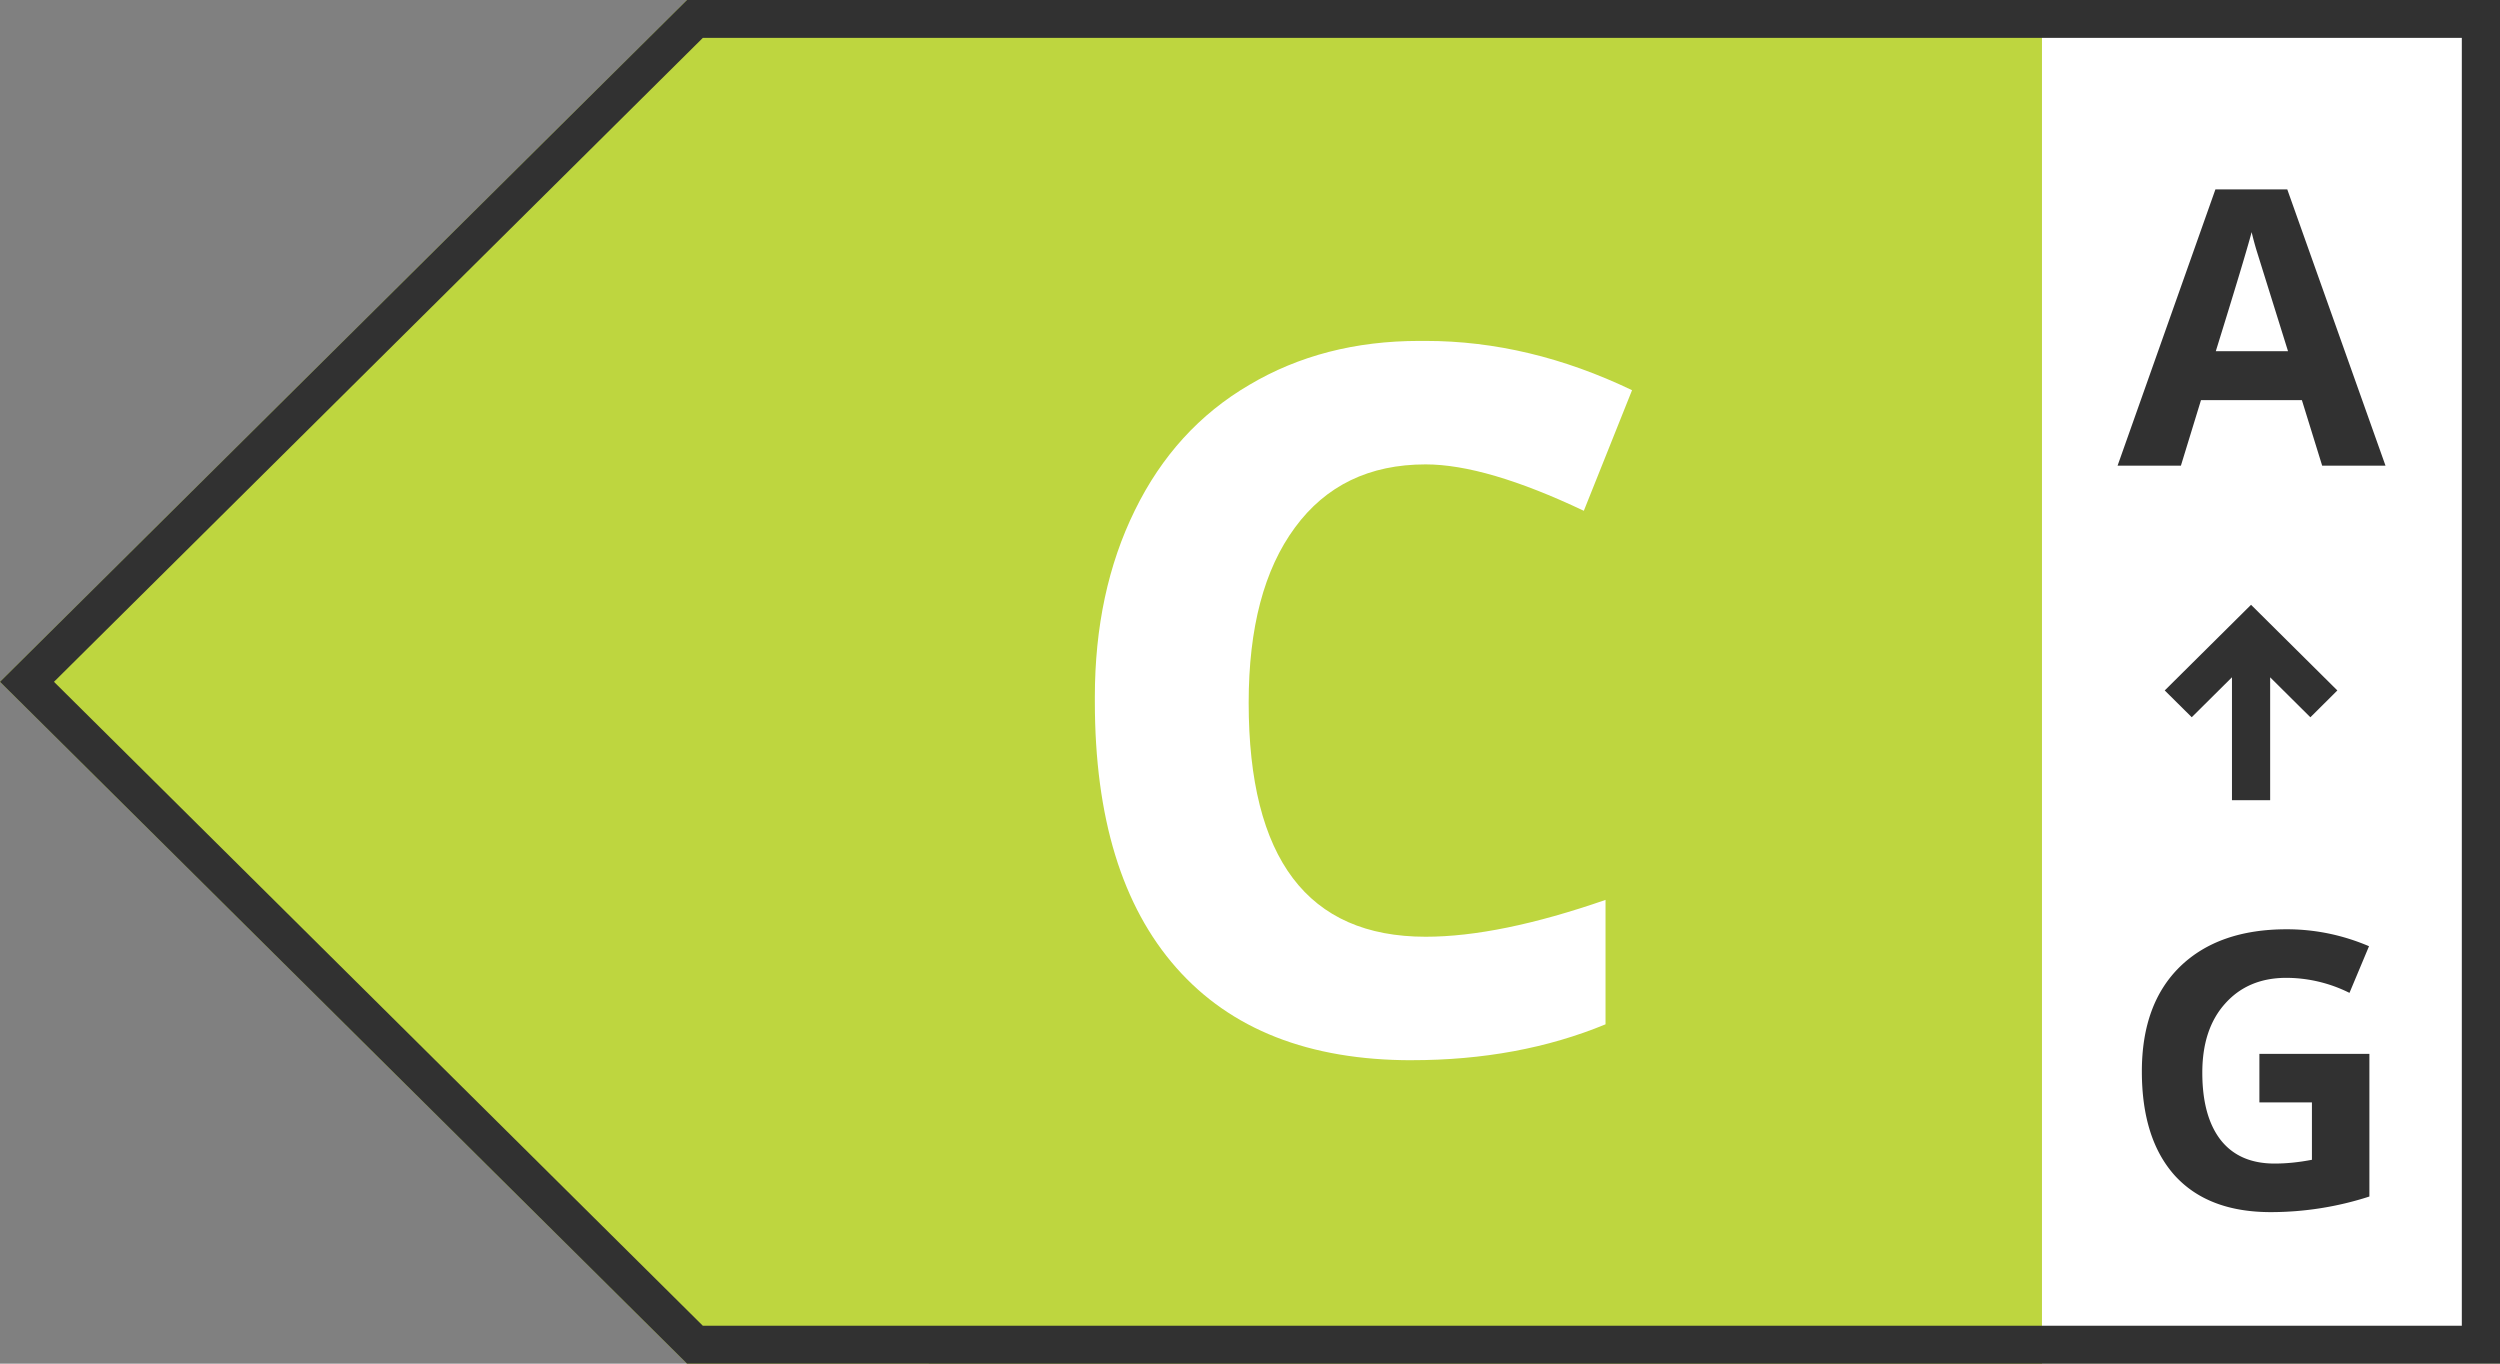 <svg xmlns="http://www.w3.org/2000/svg" fill="none" viewBox="0 0 66 36">
<rect x="0" y="0" width="66" height="36" fill="#808080" stroke="none"/>
<g class="turn-right">
  <path fill="#BED63F" d="M66 36V0H18.137L0 18l18.137 18H66Z"></path>
  <path fill="#fff" d="M66 0H53.908v36H66V0Z"></path>
  <path fill="#313131" d="M66 36V0H18.137L0 18l18.137 18H66Zm-47.445-1L1.425 18l17.13-17h46.437v34H18.555Z" clip-rule="evenodd" fill-rule="evenodd"></path>
  <path fill="#313131" d="M62.977 12.293h-1.672l-.535-1.729h-2.664l-.53 1.729h-1.672L58.487 5h1.897l2.593 7.293Zm-2.573-3.02-.83-2.658a8.59 8.59 0 0 1-.131-.487c-.11.42-.426 1.469-.946 3.144h1.907ZM62.552 27.822v3.766a8.45 8.45 0 0 1-2.603.412c-1.102 0-1.946-.321-2.533-.964-.581-.646-.871-1.563-.871-2.752 0-1.189.337-2.111 1.01-2.767.678-.656 1.616-.984 2.814-.984.75 0 1.475.15 2.173.447l-.516 1.232a3.746 3.746 0 0 0-1.667-.397c-.67 0-1.208.225-1.612.676-.404.447-.606 1.056-.606 1.828 0 .768.162 1.361.486 1.778.327.414.8.621 1.422.621.313 0 .642-.033.986-.1v-1.514h-1.387v-1.282h2.904Z"></path>
  <path fill="#313131" d="m59.428 15.967 2.278 2.261-.712.708-1.062-1.055v3.245h-1.008V17.88l-1.062 1.055-.713-.707 2.279-2.262Z" clip-rule="evenodd" fill-rule="evenodd"></path>
  <path fill="#fff" d="M37.268 27.99c-2.708 0-4.778-.813-6.213-2.44-1.434-1.625-2.151-3.966-2.151-7.024V18.4c0-1.853.352-3.496 1.056-4.927.705-1.44 1.71-2.544 3.018-3.31C34.285 9.386 35.783 9 37.472 9h.165c1.825 0 3.641.434 5.449 1.301l-1.273 3.184c-1.723-.817-3.115-1.225-4.176-1.225-1.485 0-2.635.556-3.45 1.667-.815 1.104-1.222 2.645-1.222 4.625 0 4.118 1.557 6.178 4.672 6.178 1.299 0 2.882-.325 4.749-.973v3.285c-1.528.631-3.234.947-5.118.947Z"></path>
  </g>
</svg>
